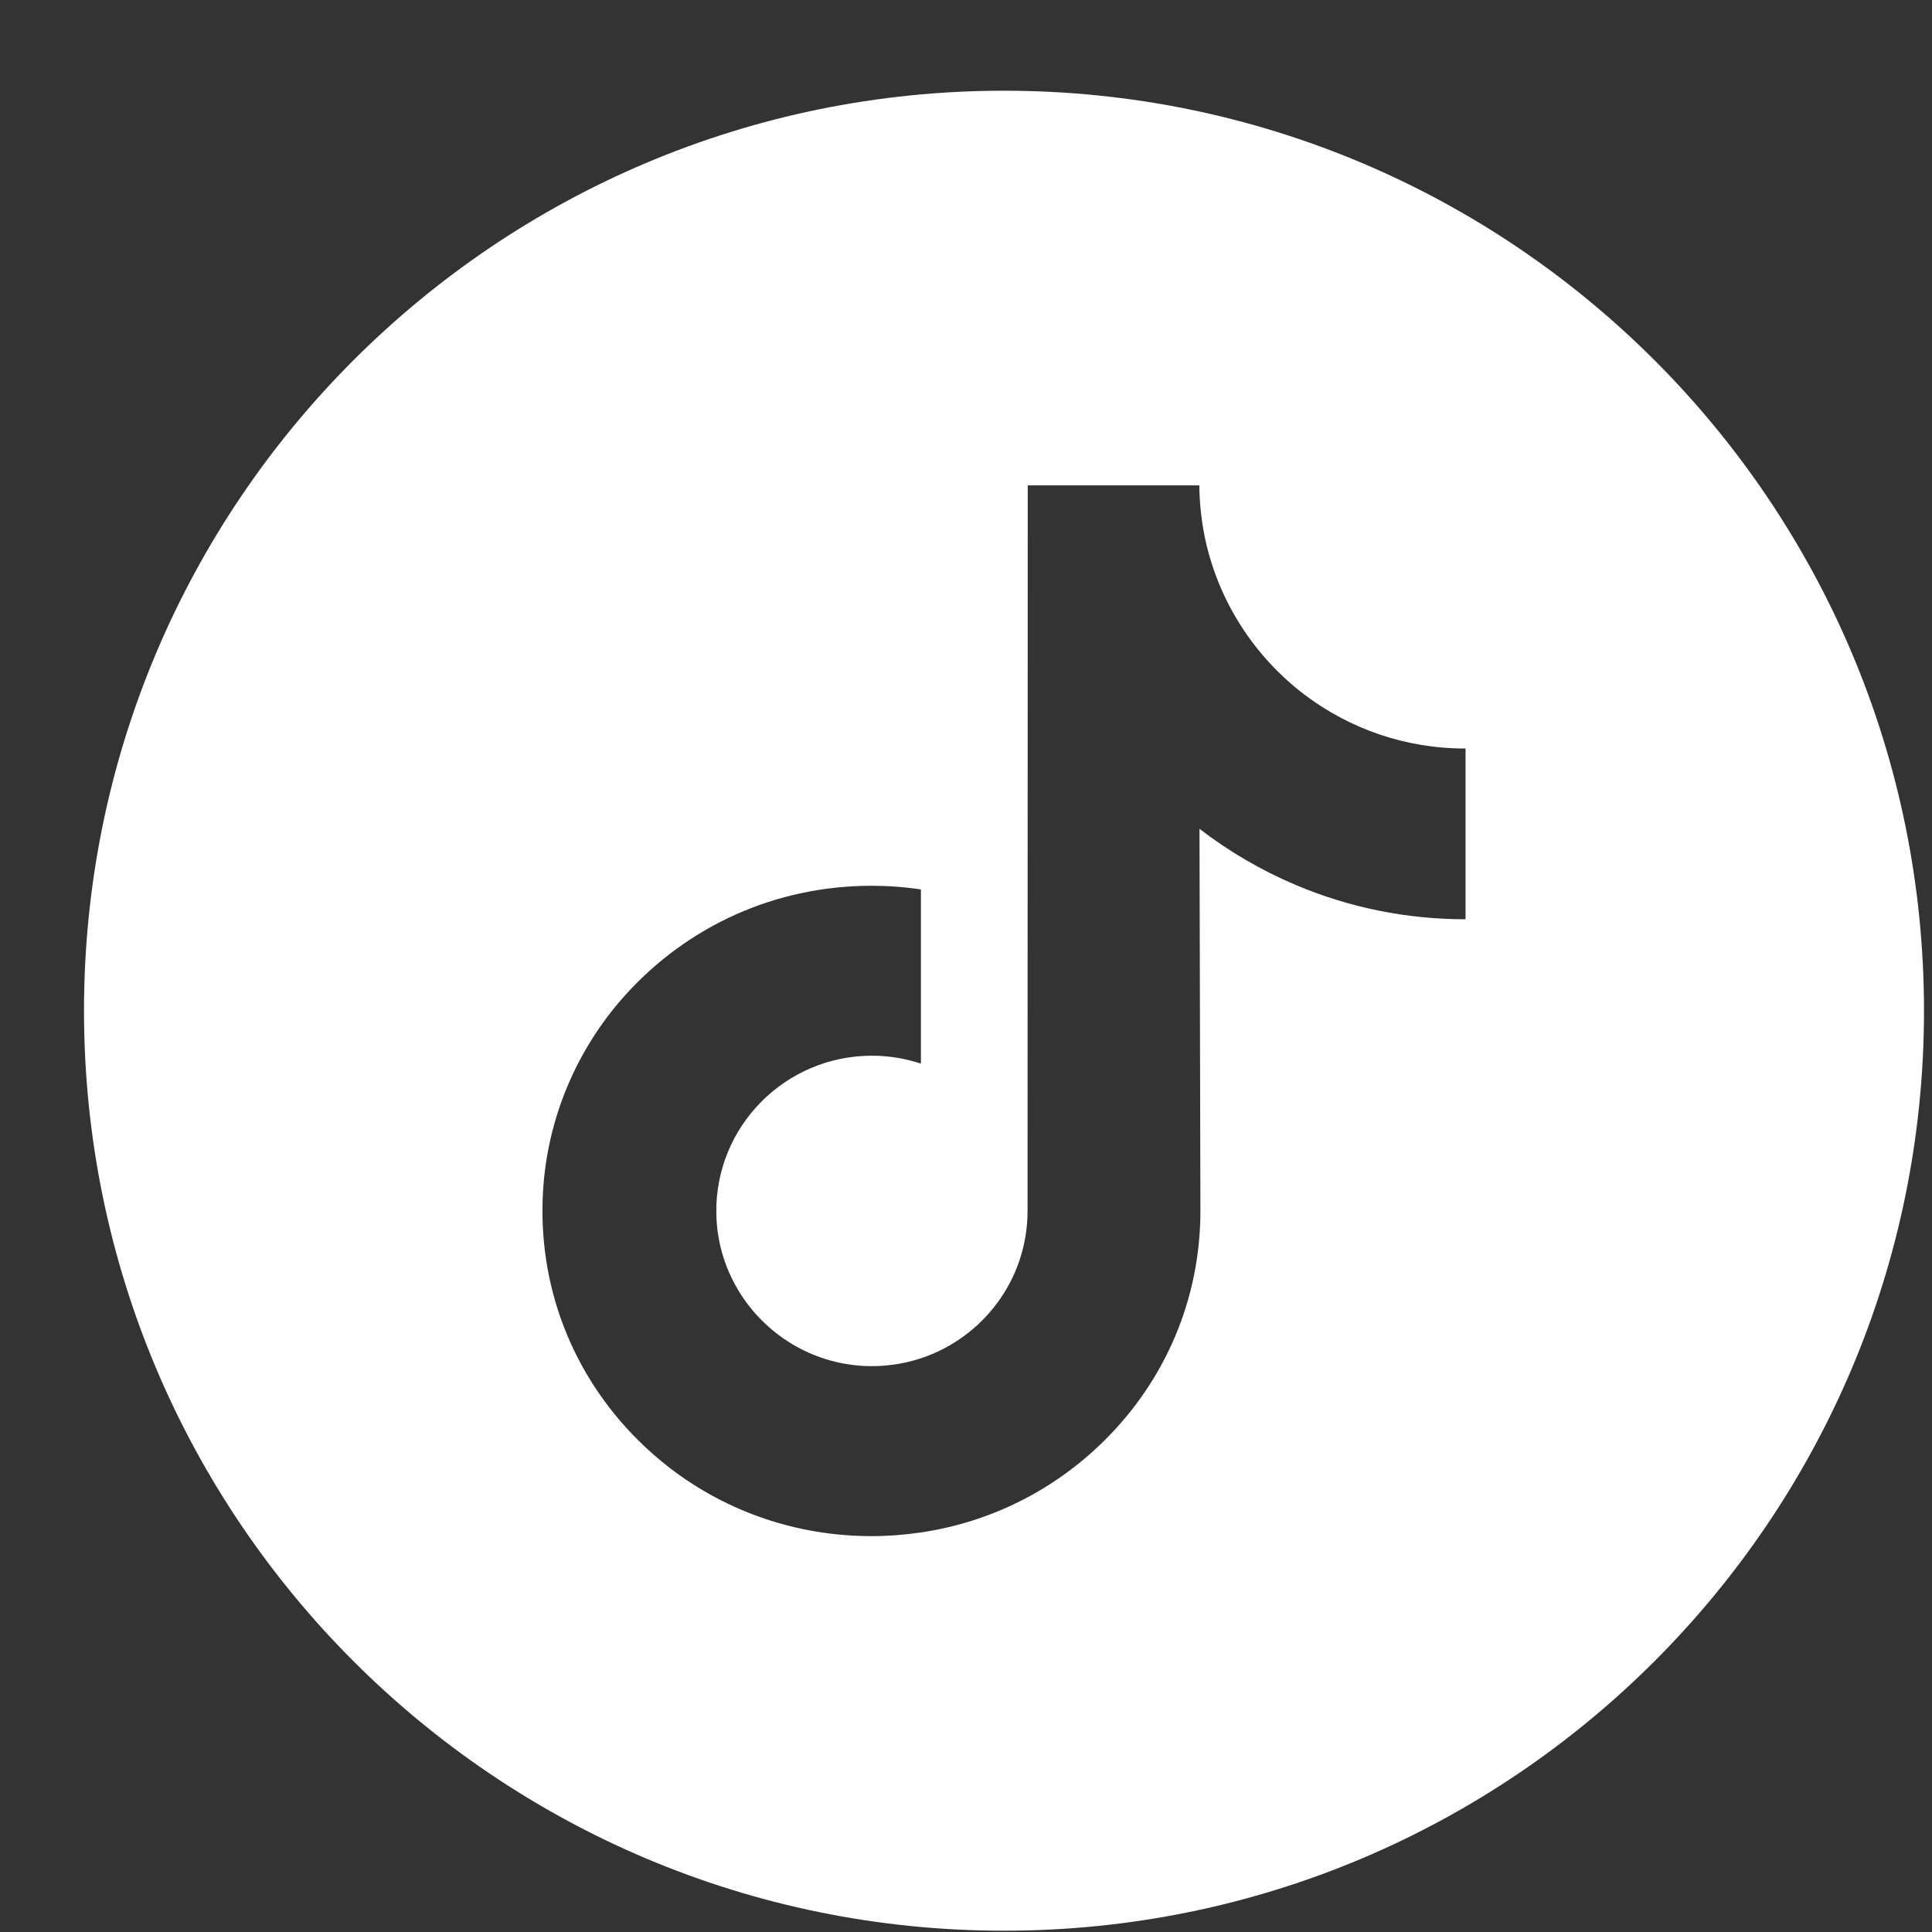 <?xml version="1.0" encoding="UTF-8"?> <svg xmlns="http://www.w3.org/2000/svg" width="21" height="21" viewBox="0 0 21 21" fill="none"><rect x="0" y="0" width="21" height="21" fill="#333333" stroke="none"/><path d="M10.913 0.986C5.391 0.986 0.913 5.464 0.913 10.986C0.913 16.508 5.391 20.986 10.913 20.986C16.435 20.986 20.913 16.508 20.913 10.986C20.913 5.464 16.435 0.986 10.913 0.986ZM15.93 8.638V9.992C15.291 9.992 14.671 9.867 14.086 9.62C13.71 9.461 13.359 9.256 13.038 9.009L13.048 13.177C13.044 14.115 12.673 14.997 12.001 15.661C11.454 16.202 10.761 16.546 10.01 16.657C9.833 16.683 9.654 16.697 9.472 16.697C8.668 16.697 7.905 16.436 7.28 15.956C7.163 15.865 7.05 15.767 6.943 15.661C6.215 14.941 5.84 13.966 5.903 12.94C5.951 12.158 6.264 11.413 6.785 10.829C7.475 10.057 8.44 9.628 9.472 9.628C9.654 9.628 9.833 9.641 10.01 9.668V11.561C9.842 11.506 9.664 11.475 9.478 11.475C8.535 11.475 7.772 12.244 7.786 13.188C7.795 13.791 8.125 14.319 8.611 14.61C8.84 14.747 9.103 14.831 9.383 14.847C9.603 14.859 9.814 14.828 10.01 14.764C10.683 14.541 11.169 13.909 11.169 13.162L11.171 5.276H13.036C13.038 5.461 13.057 5.641 13.091 5.816C13.232 6.523 13.631 7.136 14.185 7.555C14.669 7.919 15.271 8.136 15.924 8.136C15.925 8.136 15.93 8.136 15.93 8.135V8.638H15.93Z" fill="white"></path></svg> 